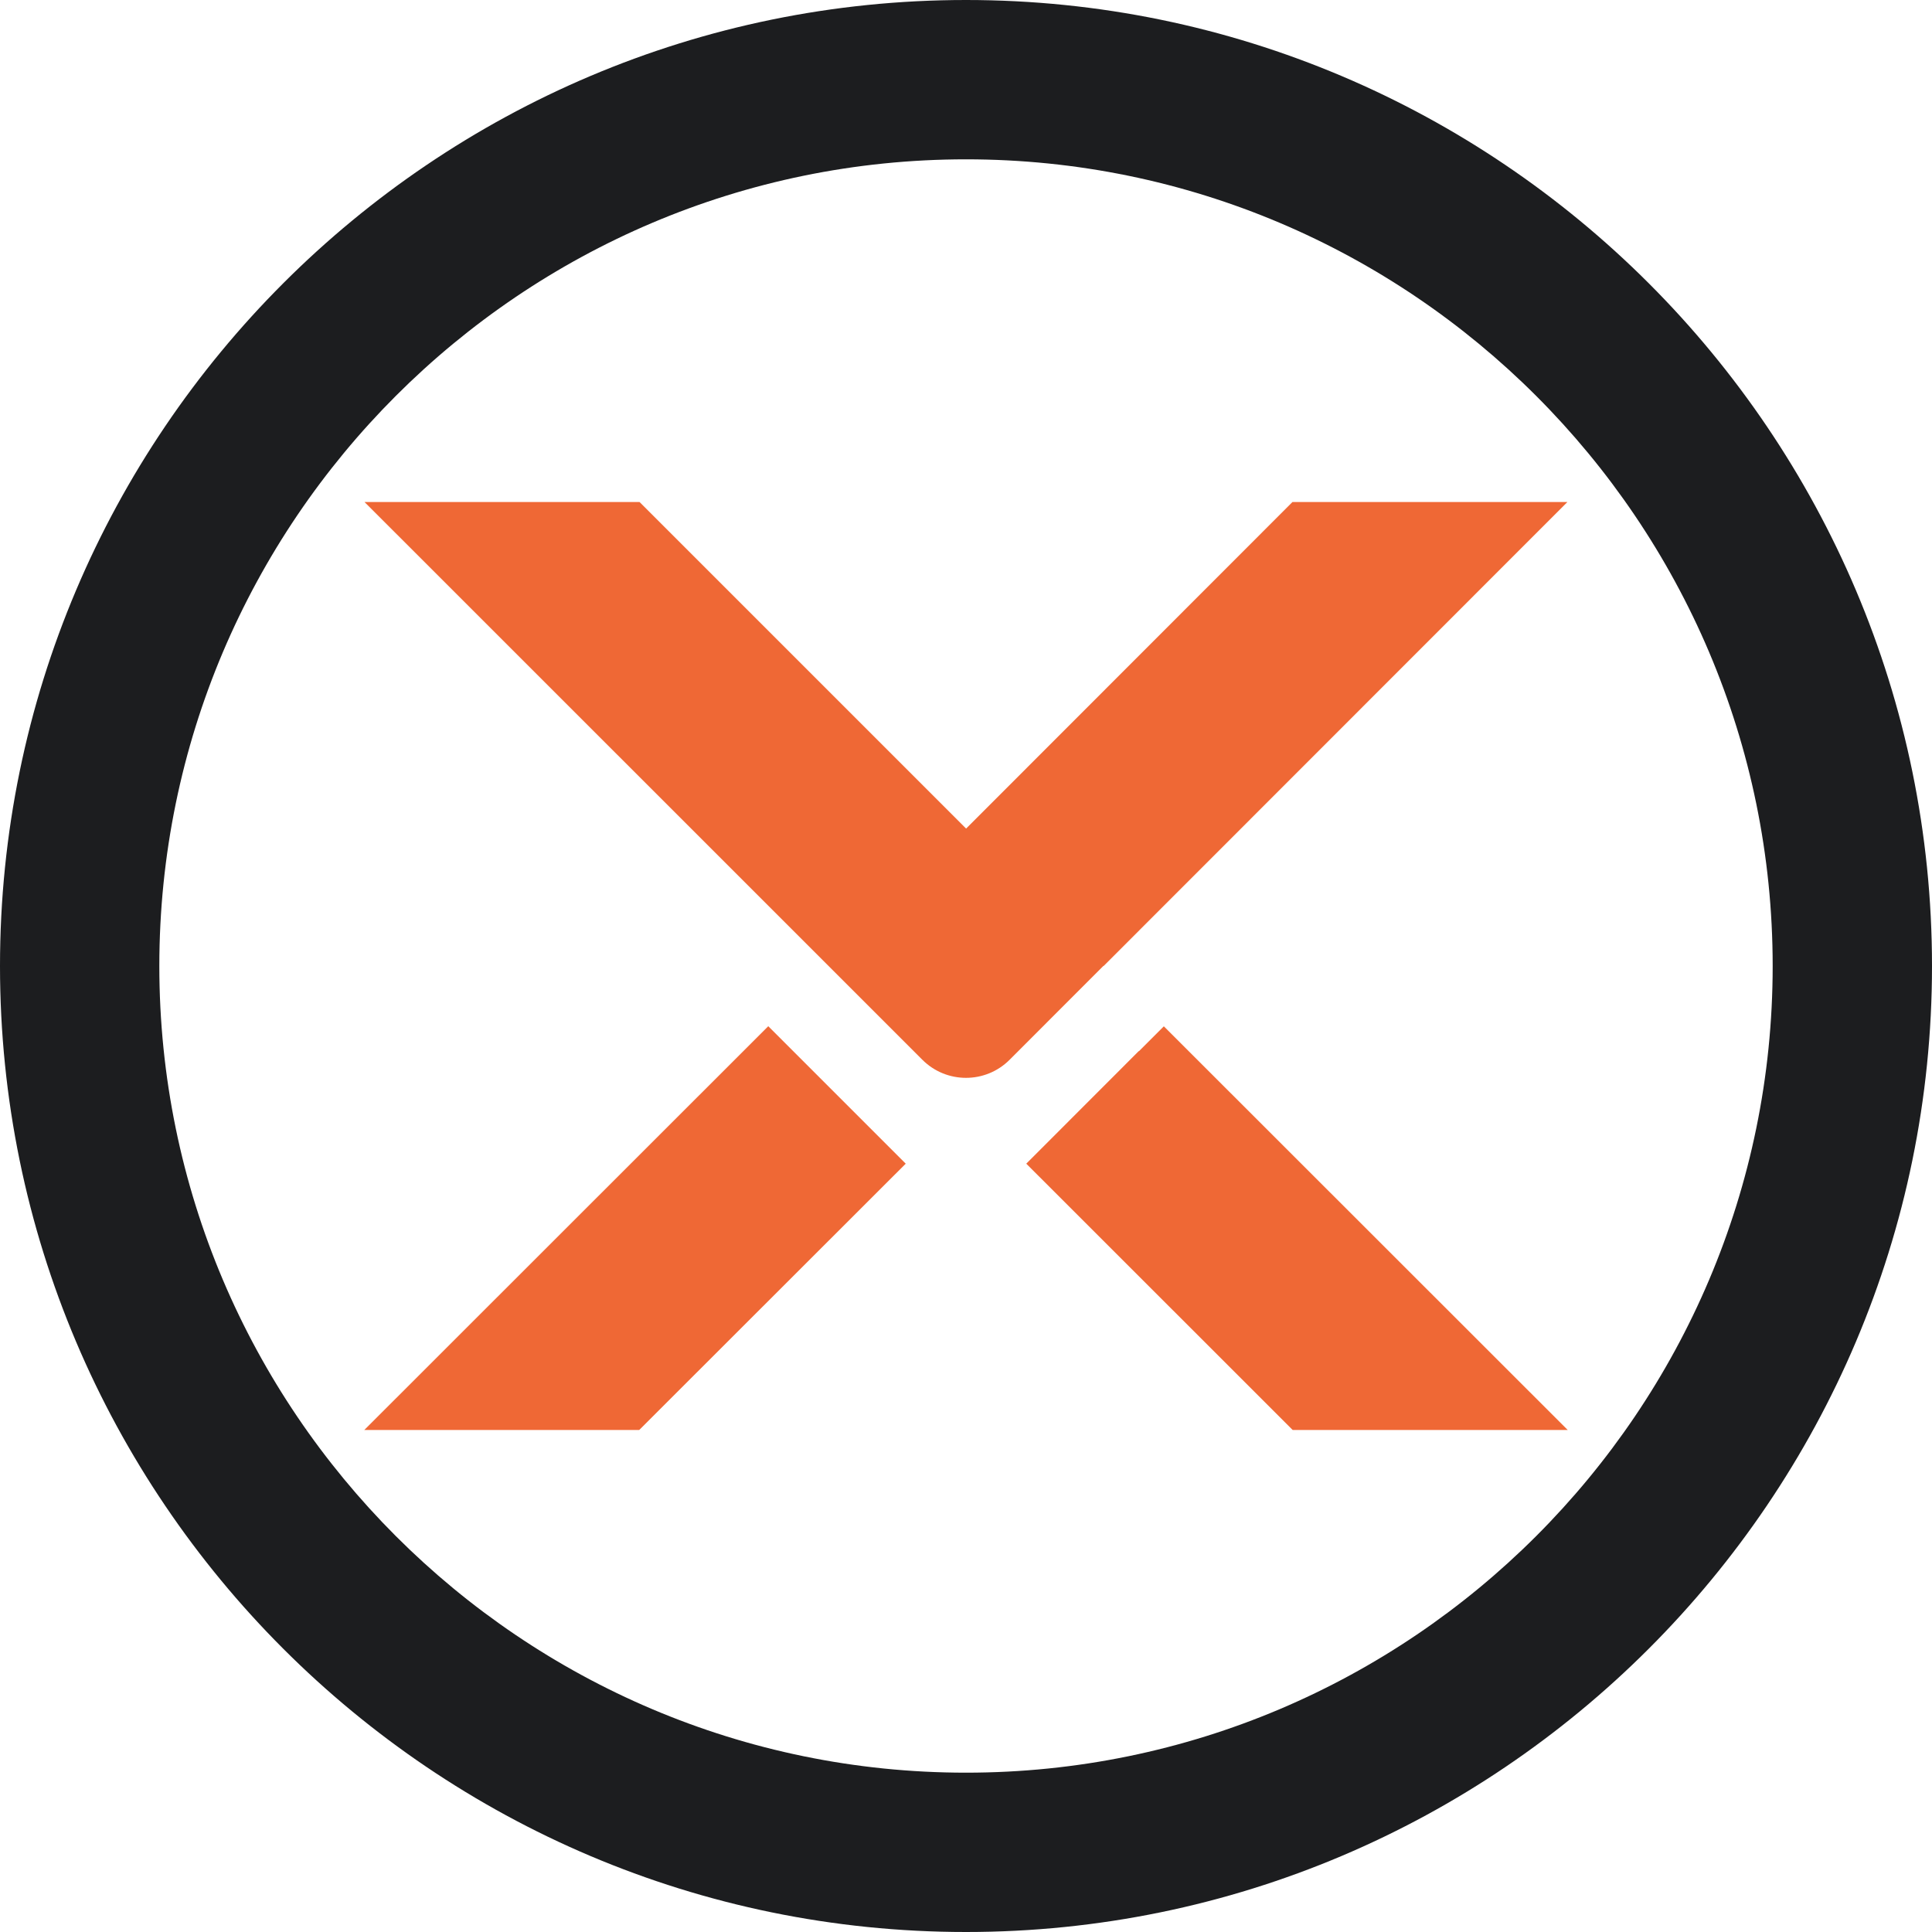 <?xml version="1.0" encoding="UTF-8"?><svg id="b" xmlns="http://www.w3.org/2000/svg" viewBox="0 0 706.375 706.375"><defs><style>.d{fill:#1c1d1f;}.e{fill:#ef6835;}</style></defs><g id="c"><path class="d" d="M353.186,58.253c-162.627,0-294.933,132.308-294.933,294.933s132.307,294.937,294.933,294.937,294.937-132.308,294.937-294.937S515.814,58.253,353.186,58.253M353.186,706.375C158.439,706.375,0,547.936,0,353.186S158.439,0,353.186,0s353.189,158.439,353.189,353.186-158.439,353.189-353.189,353.189"/><polygon class="e" points="331.152 425.464 233.707 522.832 133.187 522.832 280.891 375.203 331.152 425.464"/><polygon class="e" points="573.188 522.831 472.629 522.831 375.223 425.463 416.335 384.313 416.451 384.313 425.522 375.242 573.188 522.831"/><path class="e" d="M573.072,183.544l-169.546,169.624h-.117l-34.275,34.302c-8.806,8.813-23.089,8.815-31.897.007l-34.31-34.31-169.663-169.624h100.561l119.363,119.363h.077l119.285-119.363h100.522Z"/></g></svg>